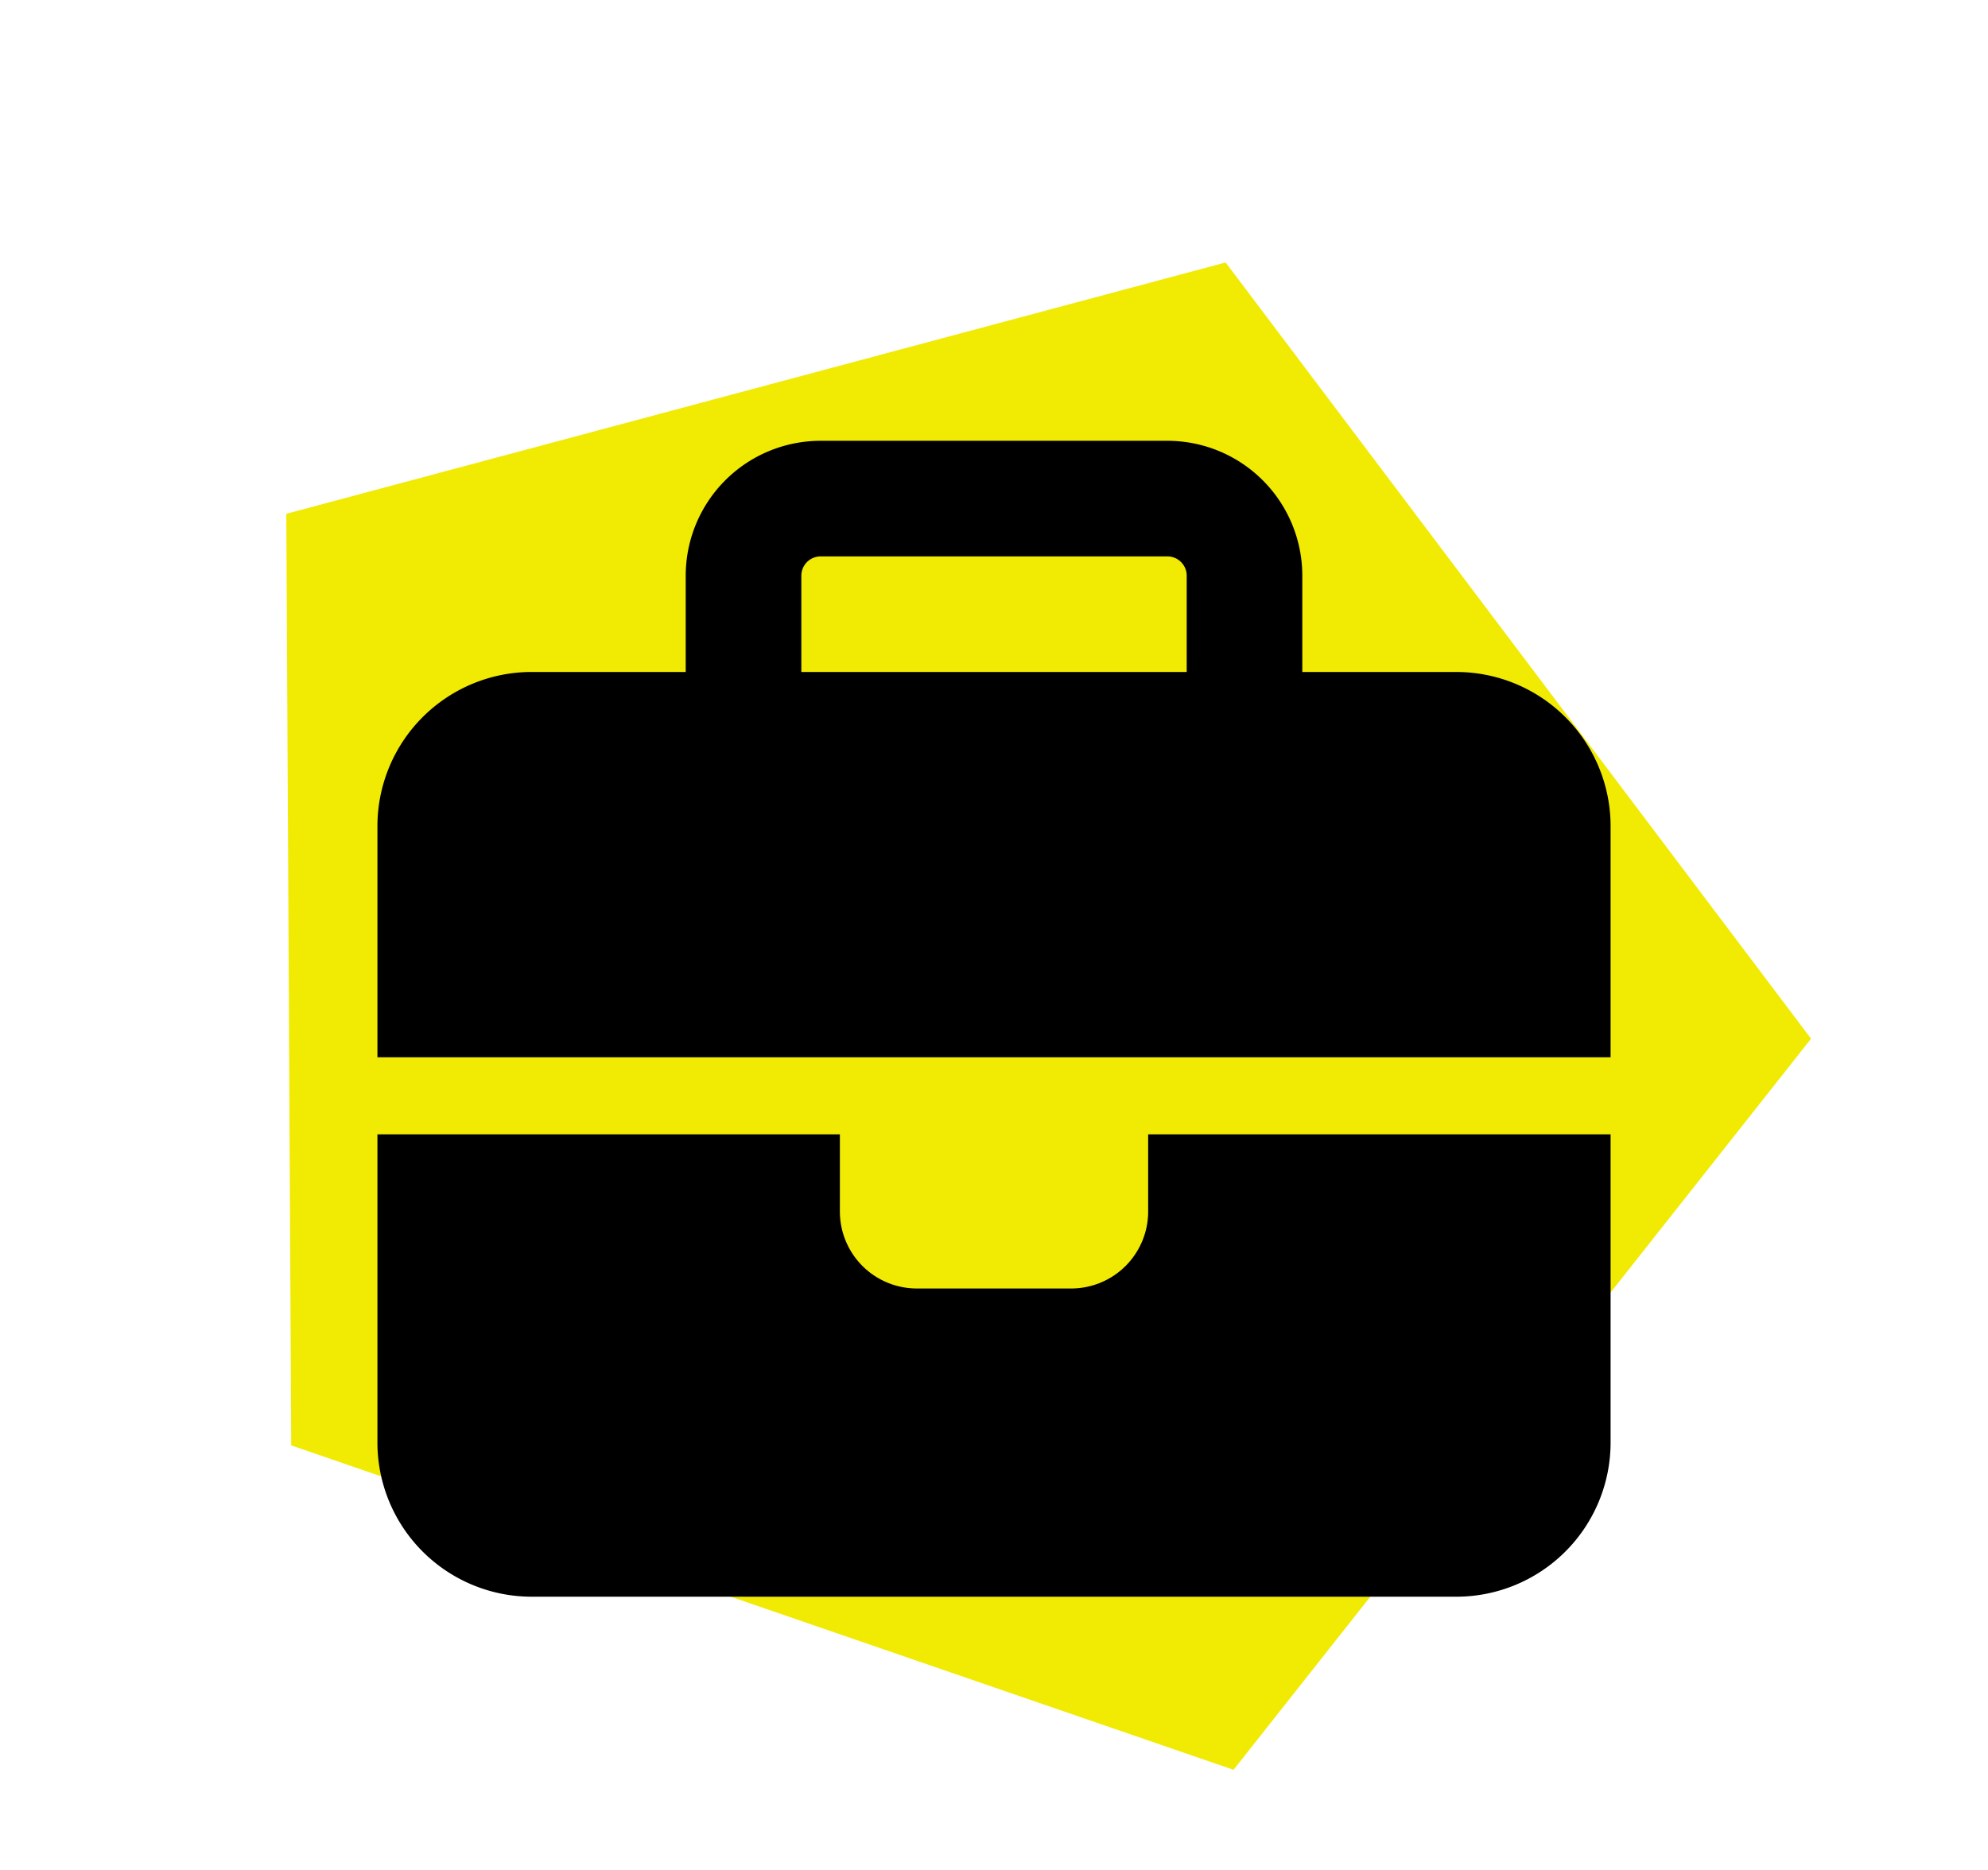 <svg xmlns="http://www.w3.org/2000/svg" width="104.787" height="98.587" viewBox="0 0 104.787 98.587"><g id="Grupo_87" data-name="Grupo 87" transform="translate(-1119.996 -1859.825)"><path id="Pol&#xED;gono_6" data-name="Pol&#xED;gono 6" d="M42.5,0,85,28.647,68.766,75H16.234L0,28.647Z" transform="translate(1144.414 1859.825) rotate(19)" fill="#f1ea03"></path><path id="briefcase" d="M23.359,6.094H41.641a1.019,1.019,0,0,1,1.016,1.016v5.078H22.344V7.109A1.019,1.019,0,0,1,23.359,6.094ZM16.25,7.109v5.078H8.125A8.133,8.133,0,0,0,0,20.313V32.5H65V20.313a8.133,8.133,0,0,0-8.125-8.125H48.75V7.109A7.114,7.114,0,0,0,41.641,0H23.359A7.114,7.114,0,0,0,16.25,7.109ZM65,36.563H40.625v4.063a4.058,4.058,0,0,1-4.062,4.063H28.438a4.058,4.058,0,0,1-4.062-4.062V36.563H0v16.25a8.133,8.133,0,0,0,8.125,8.125h48.75A8.133,8.133,0,0,0,65,52.813Z" transform="translate(1139.89 1883.063)"></path></g></svg>